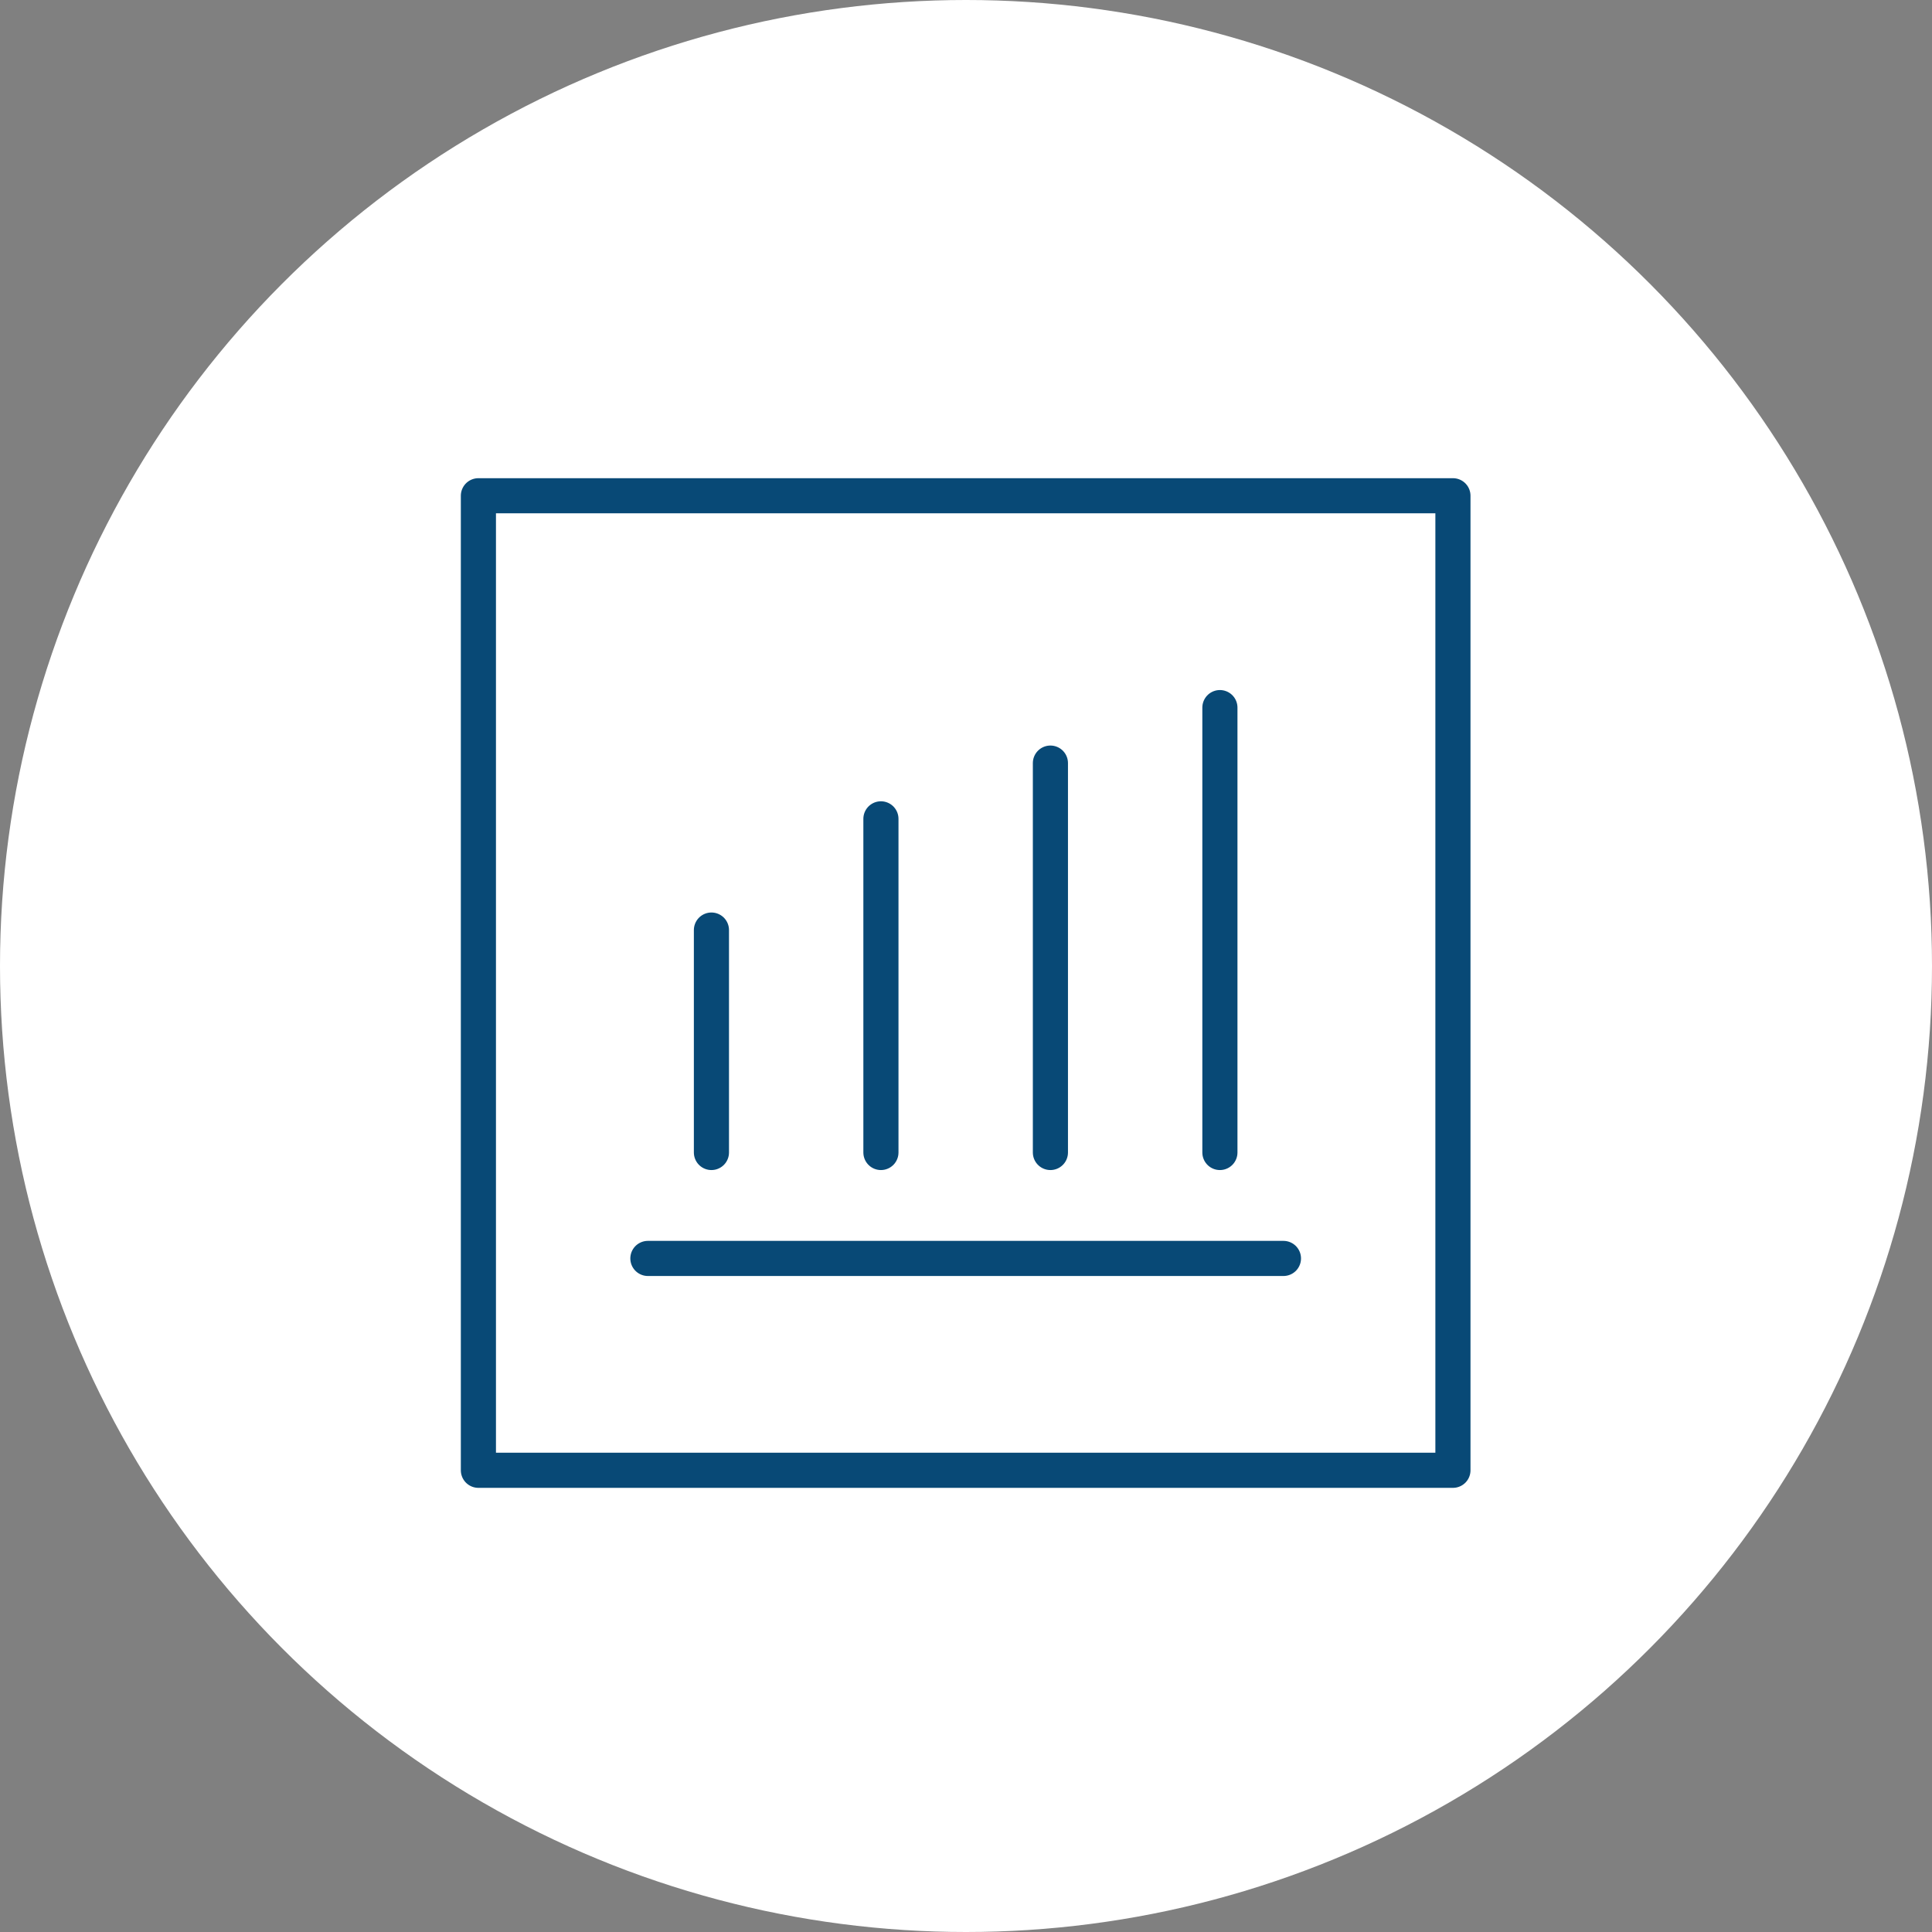 <svg width="55" height="55" viewBox="0 0 55 55" fill="none" xmlns="http://www.w3.org/2000/svg">
<rect x="0" y="0" width="55" height="55" fill="#808080" stroke="none"/>
<circle cx="27.5" cy="27.5" r="27.5" fill="white"/>
<g clip-path="url(#clip0_377_1396)">
<path d="M13.619 14.113L13.619 41.856H41.362V14.113H13.619Z" stroke="#084976" stroke-linecap="round" stroke-linejoin="round"/>
<path d="M20.253 26.477V32.809" stroke="#084976" stroke-linecap="round" stroke-linejoin="round"/>
<path d="M25.078 23.311V32.809" stroke="#084976" stroke-linecap="round" stroke-linejoin="round"/>
<path d="M29.903 21.724V32.809" stroke="#084976" stroke-linecap="round" stroke-linejoin="round"/>
<path d="M34.728 20.144V32.809" stroke="#084976" stroke-linecap="round" stroke-linejoin="round"/>
<path d="M18.444 35.825H36.537" stroke="#084976" stroke-linecap="round" stroke-linejoin="round"/>
</g>
<defs>
<clipPath id="clip0_377_1396">
<rect width="28.949" height="28.949" fill="white" transform="translate(13.016 13.51)"/>
</clipPath>
</defs>
</svg>

